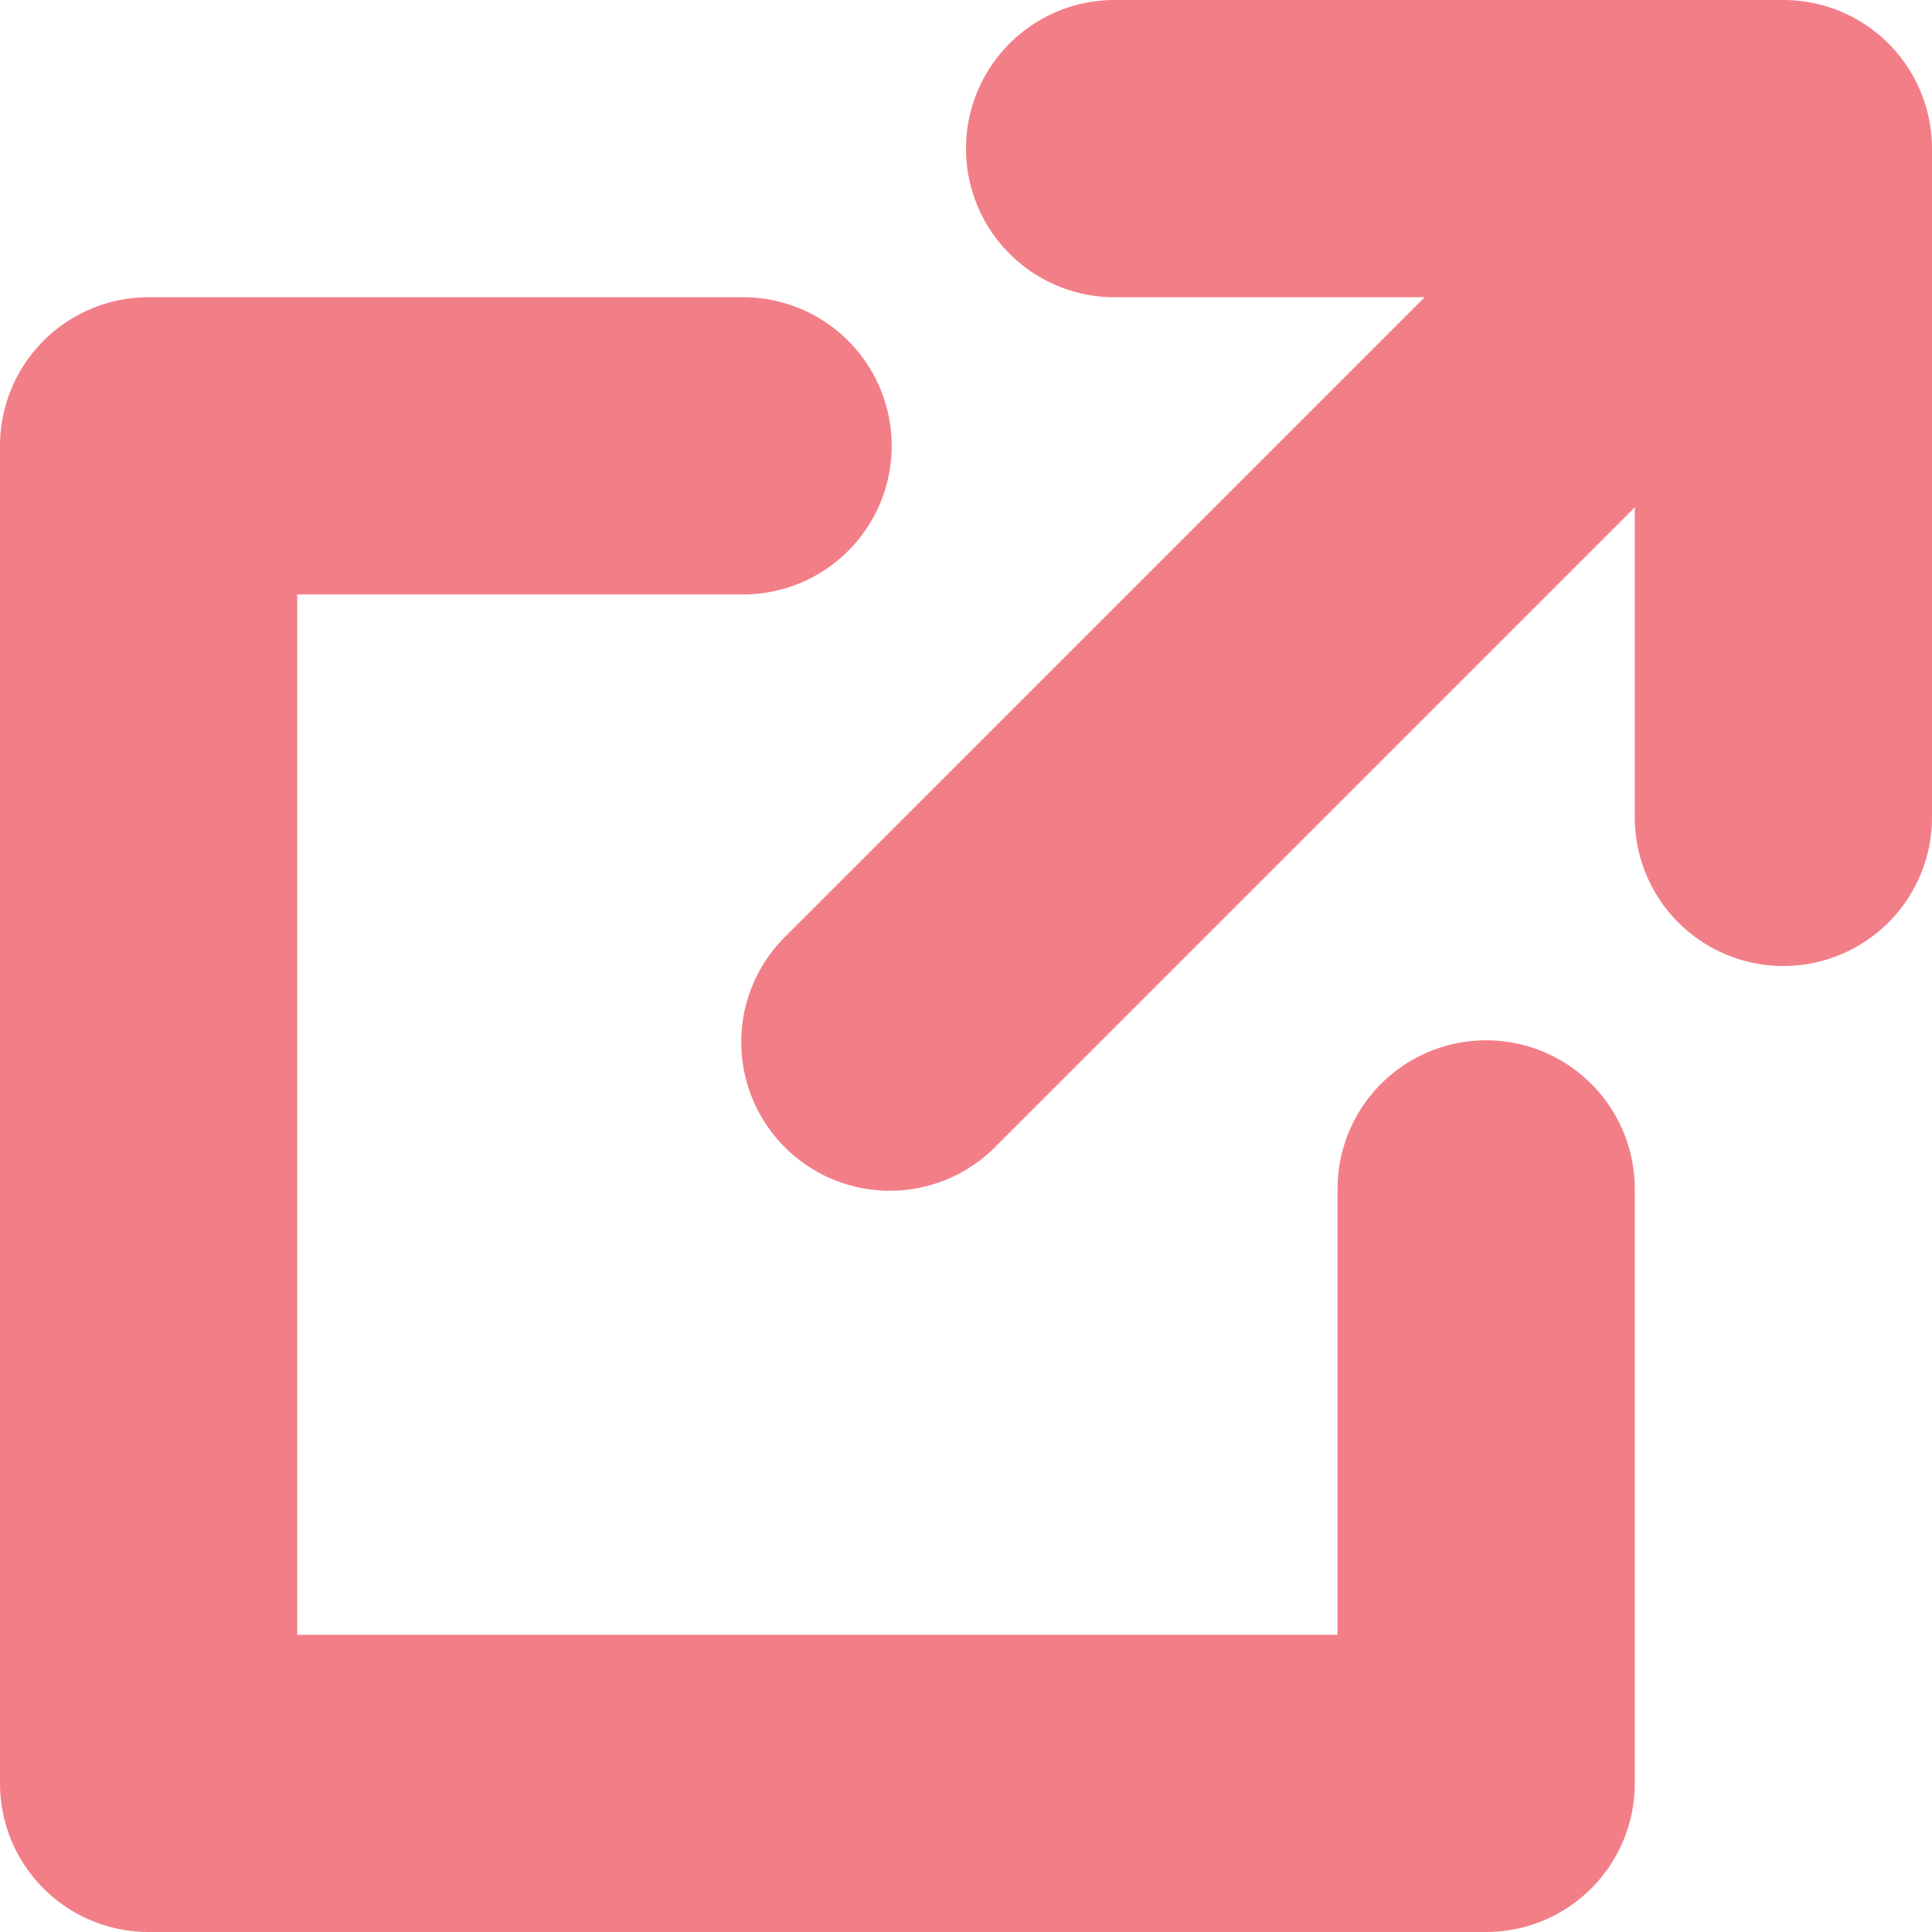 <svg xmlns="http://www.w3.org/2000/svg" width="26" height="26" viewBox="0 0 26 26"><defs><style>.a{opacity:0.5;}.b{fill:#e60012;}</style></defs><g class="a" transform="translate(-12 -10)"><path class="b" d="M36,10H27a2,2,0,0,0,0,4h4.172l-8.586,8.586a2,2,0,1,0,2.828,2.828L34,16.828V21a2,2,0,0,0,4,0V12A2,2,0,0,0,36,10Z"/><path class="b" d="M32,24a2,2,0,0,0-2,2v6H16V18h6a2,2,0,0,0,0-4H14a2,2,0,0,0-2,2V34a2,2,0,0,0,2,2H32a2,2,0,0,0,2-2V26A2,2,0,0,0,32,24Z"/></g></svg>